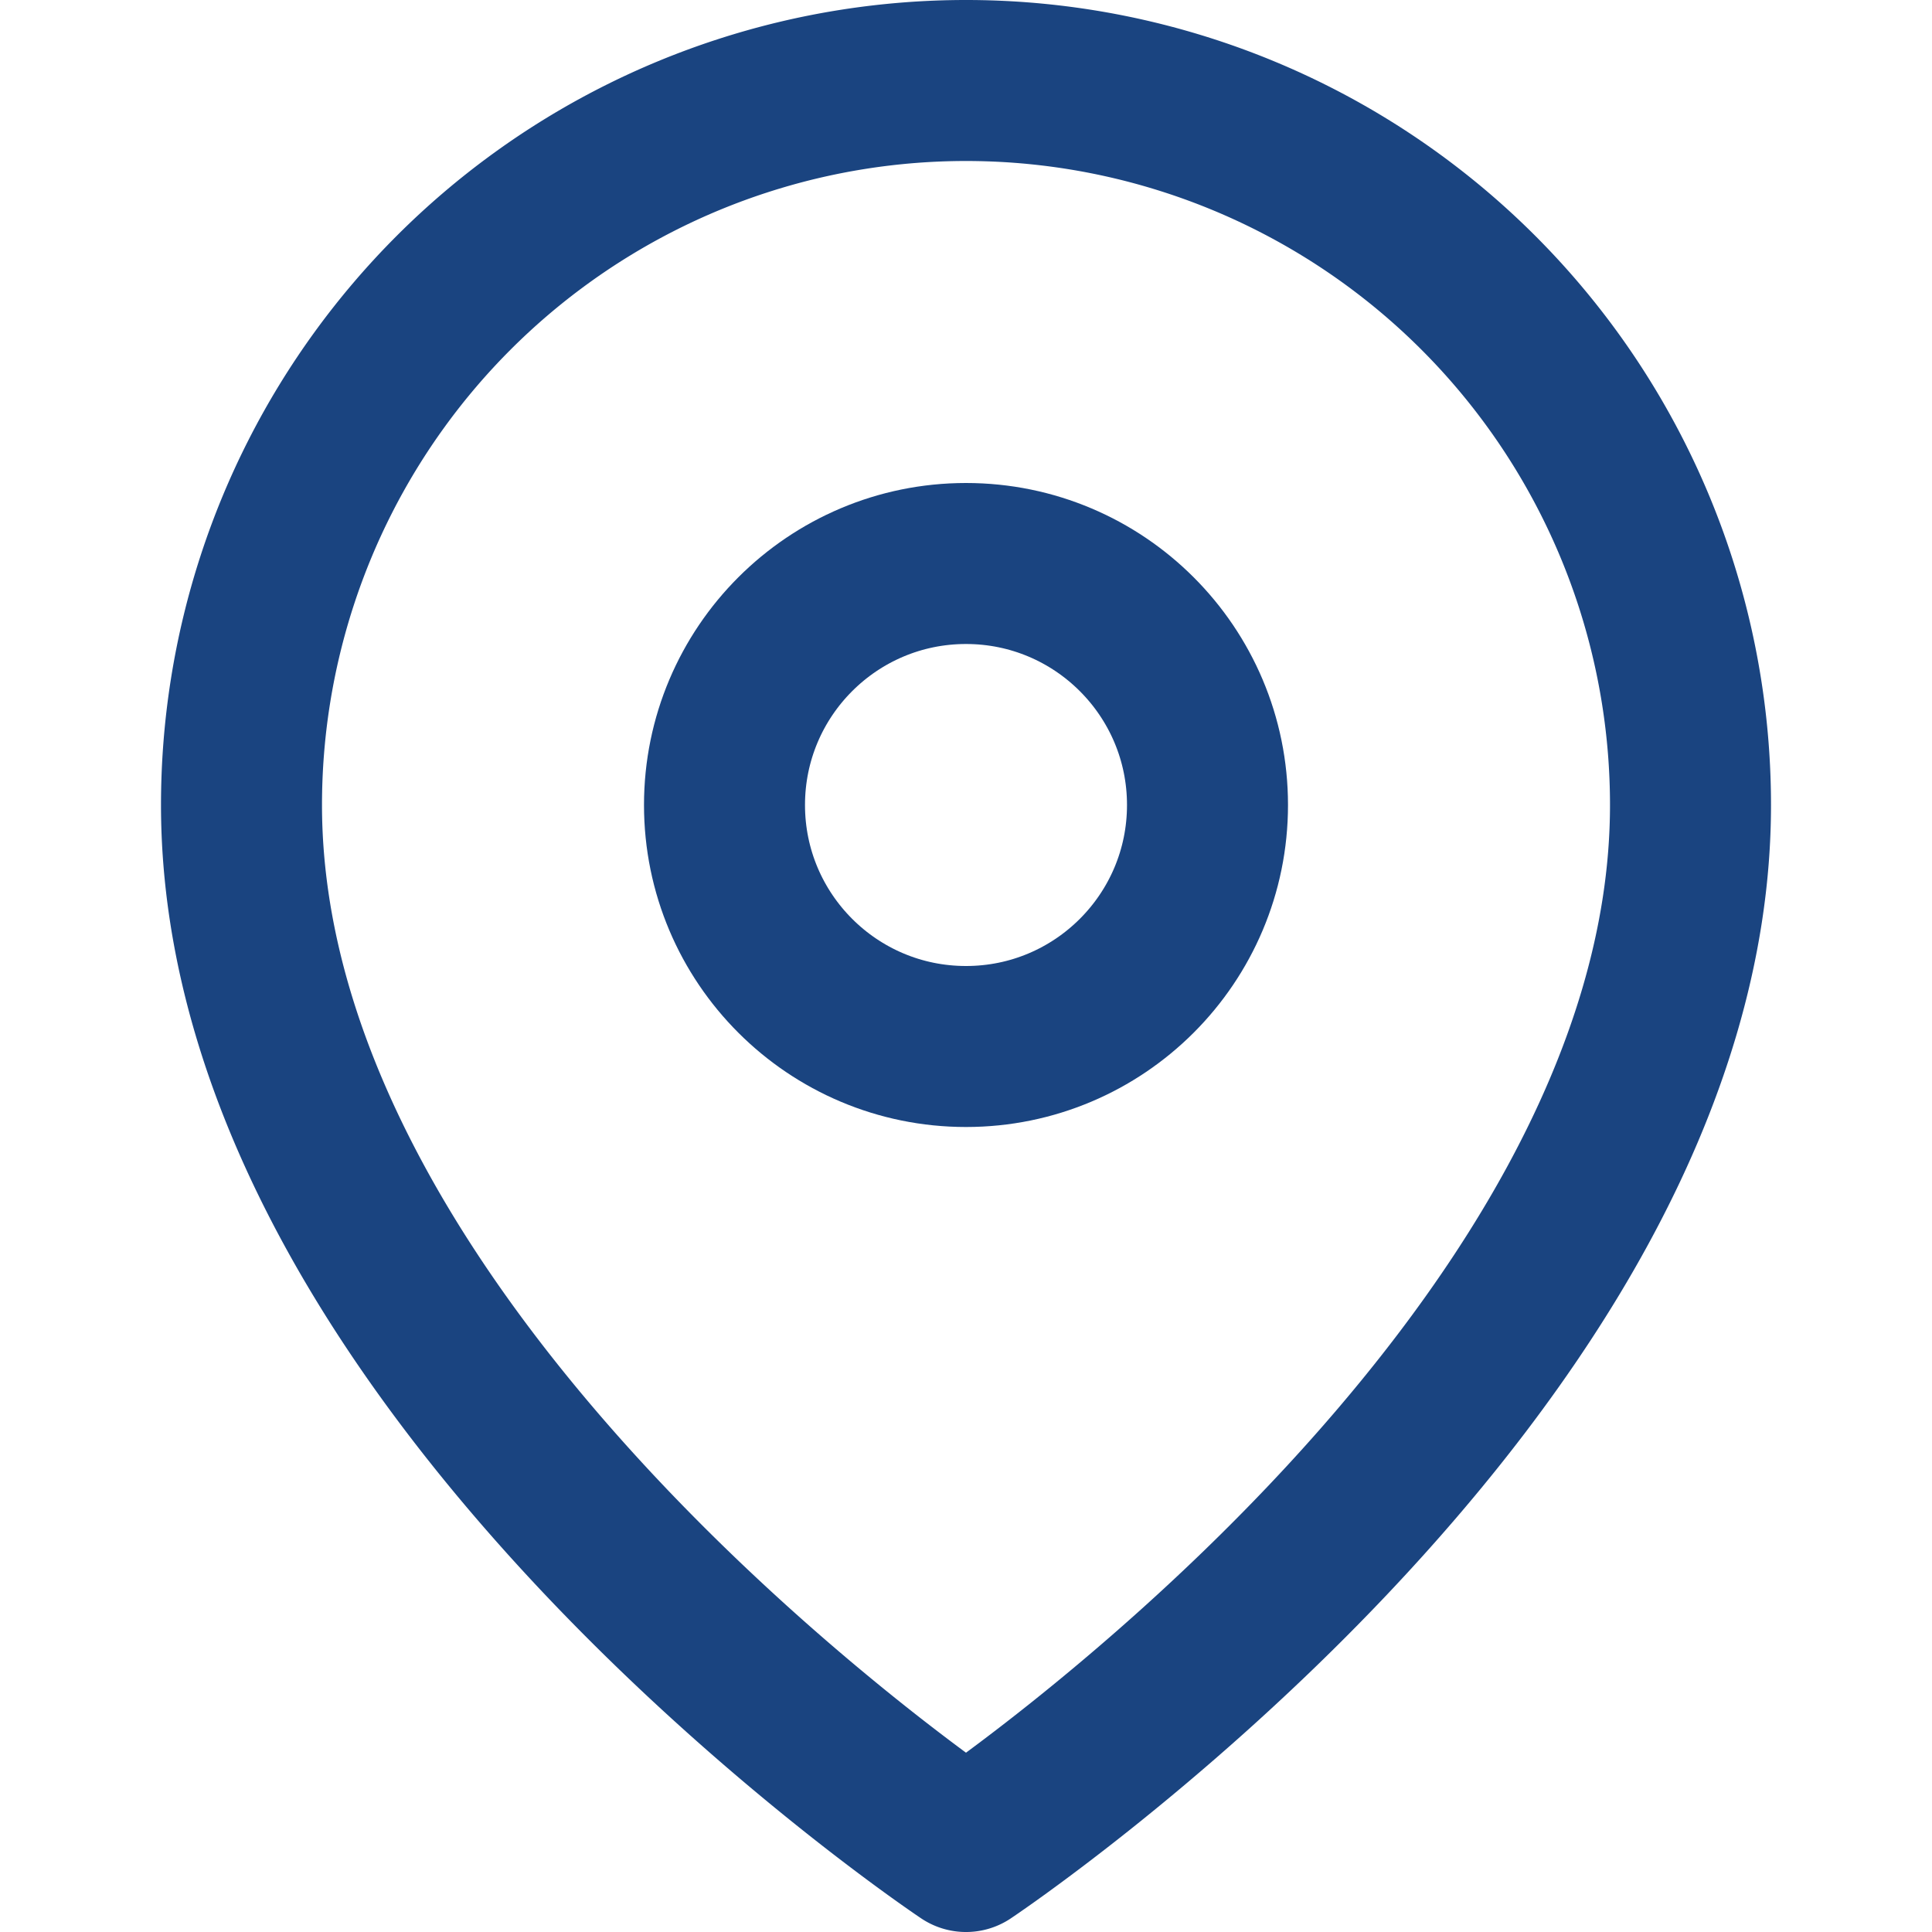 <svg xmlns="http://www.w3.org/2000/svg" viewBox="0 0 24 24" width="24" height="24" fill="none" stroke="#1a4480" stroke-width="2" stroke-linecap="round" stroke-linejoin="round">
  <path d="M21 10c0 7-9 13-9 13s-9-6-9-13a9 9 0 0 1 18 0z"/>
  <circle cx="12" cy="10" r="3"/>
</svg>
